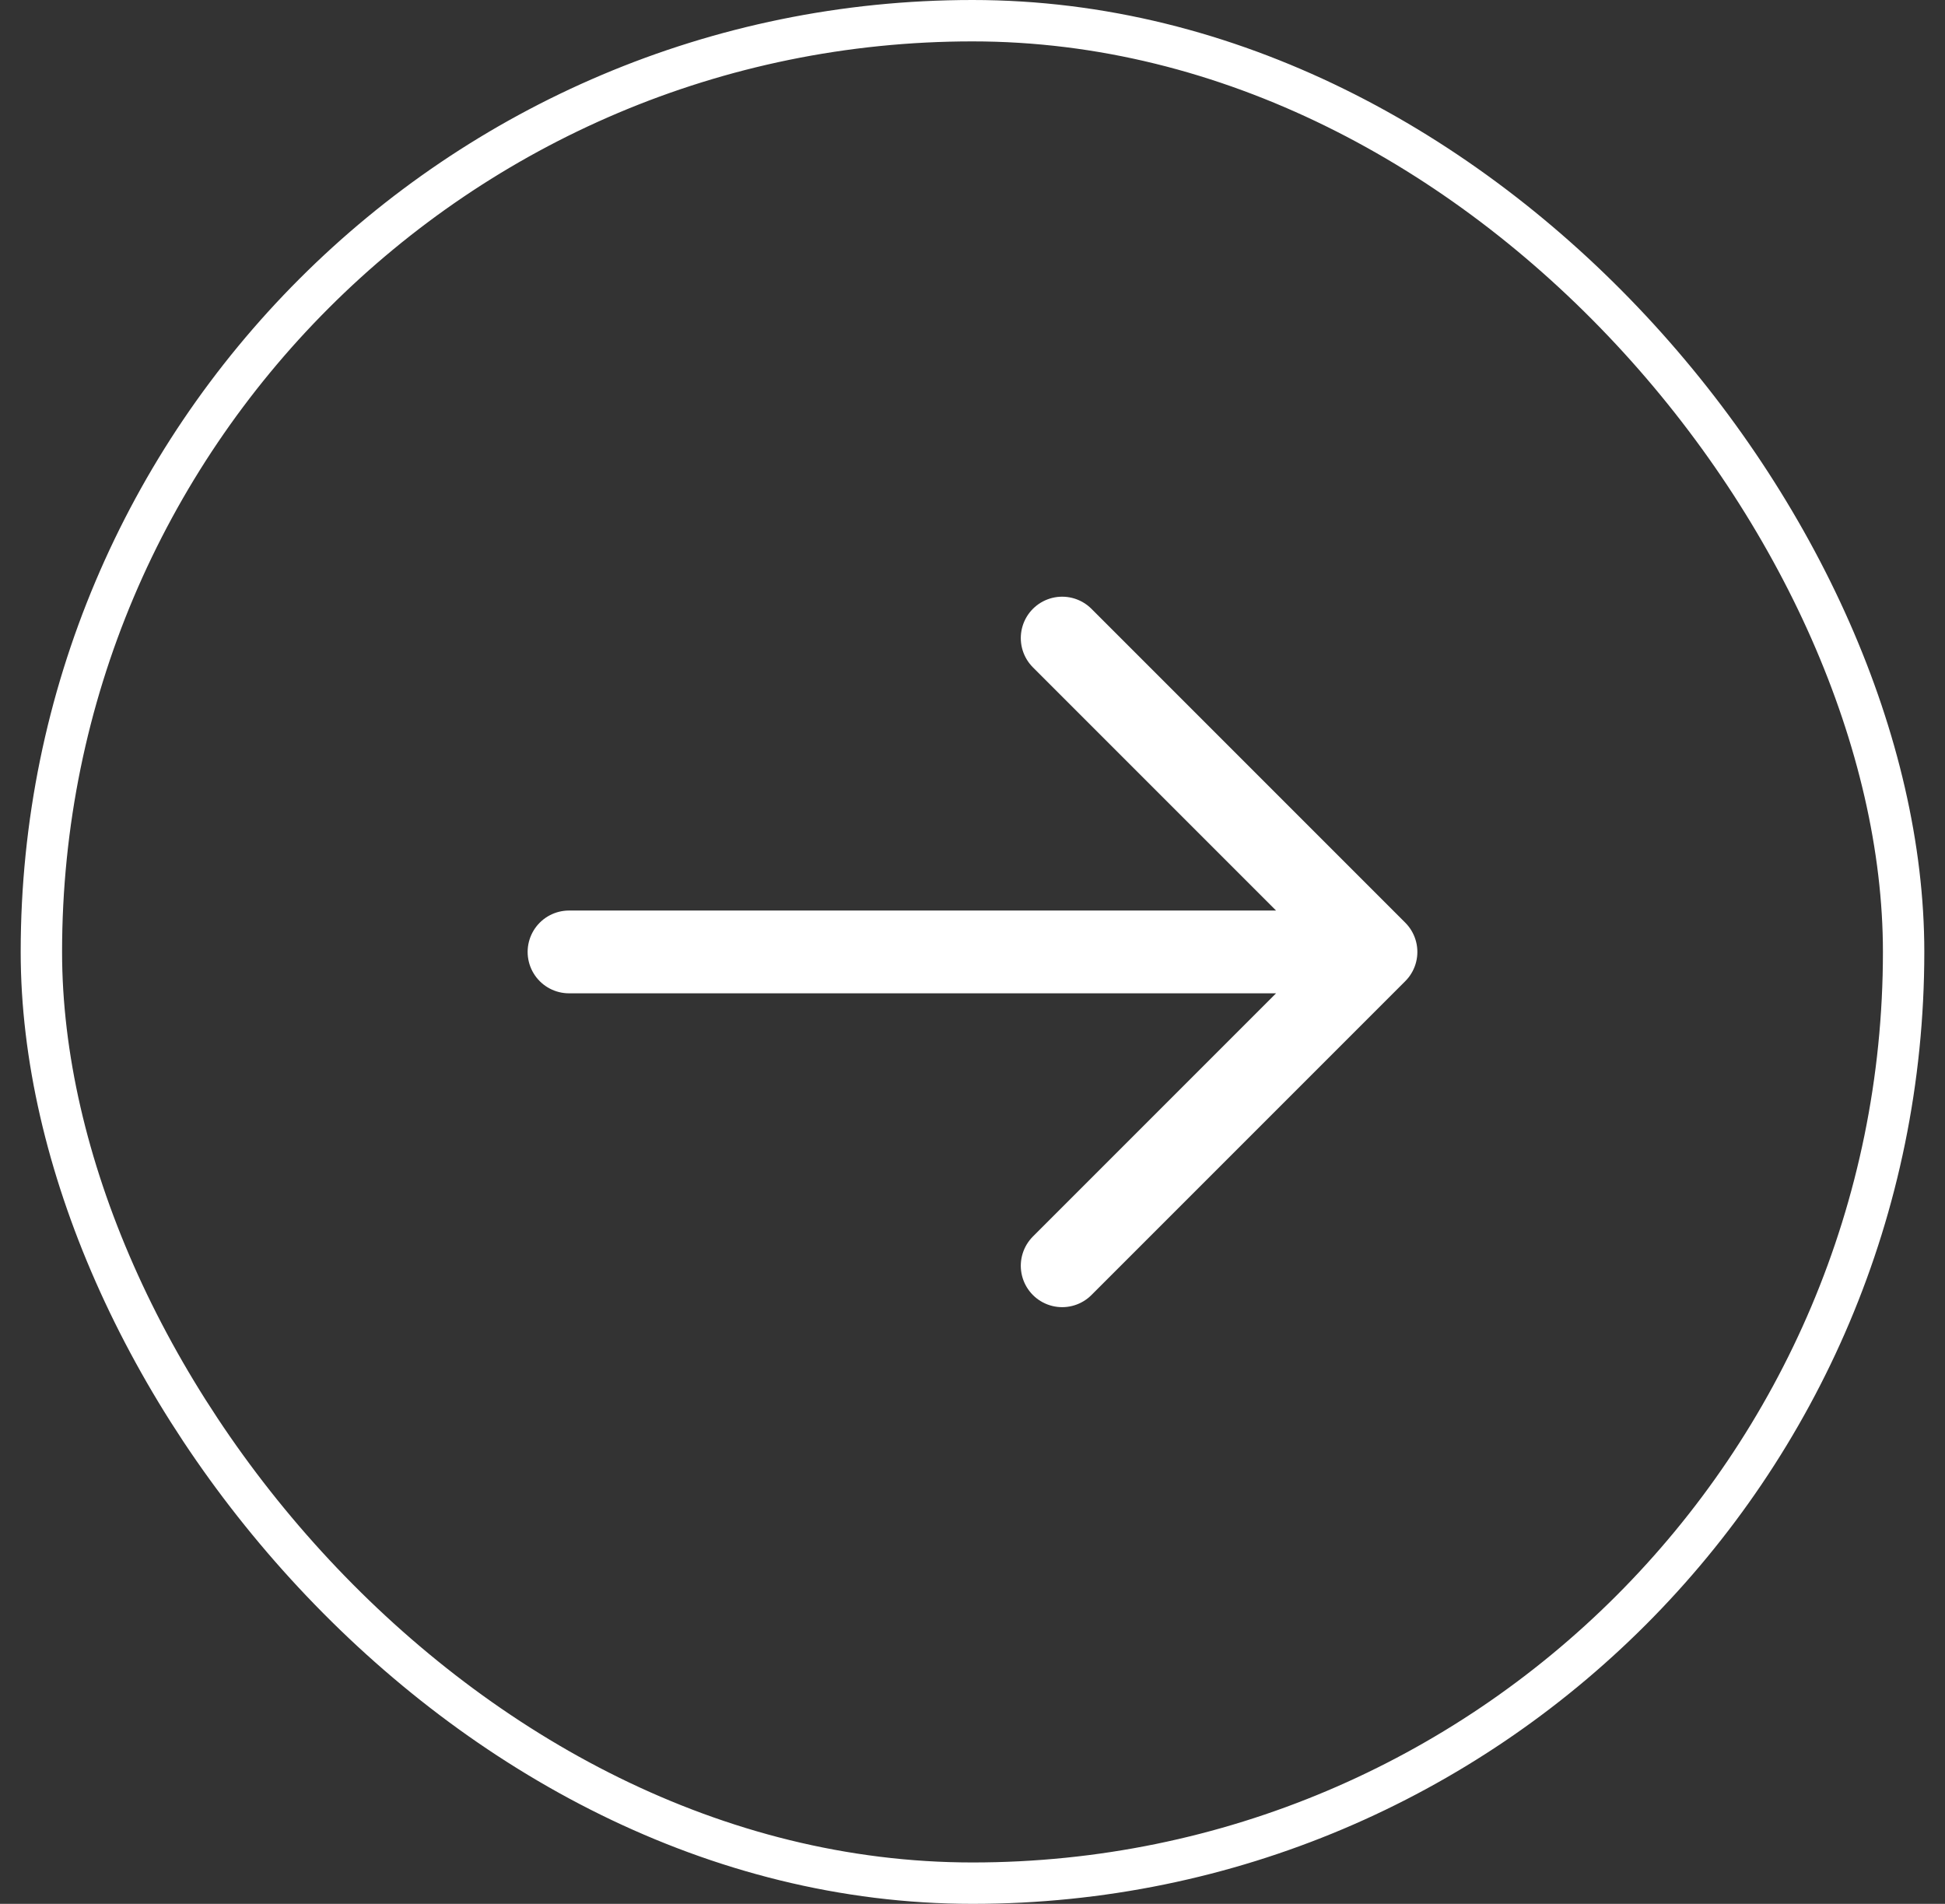 <svg xmlns="http://www.w3.org/2000/svg" width="47" height="46" viewBox="0 0 47 46" fill="none"><rect x="0" y="0" width="47" height="46" fill="#333333" stroke="none"/><rect x="1" y="0.5" width="45" height="45" rx="22.5" stroke="white"></rect><path d="M25.667 30.583L33.25 23M33.25 23L25.667 15.417M33.25 23L13.75 23" stroke="white" stroke-width="2" stroke-linecap="round" stroke-linejoin="round"></path></svg>